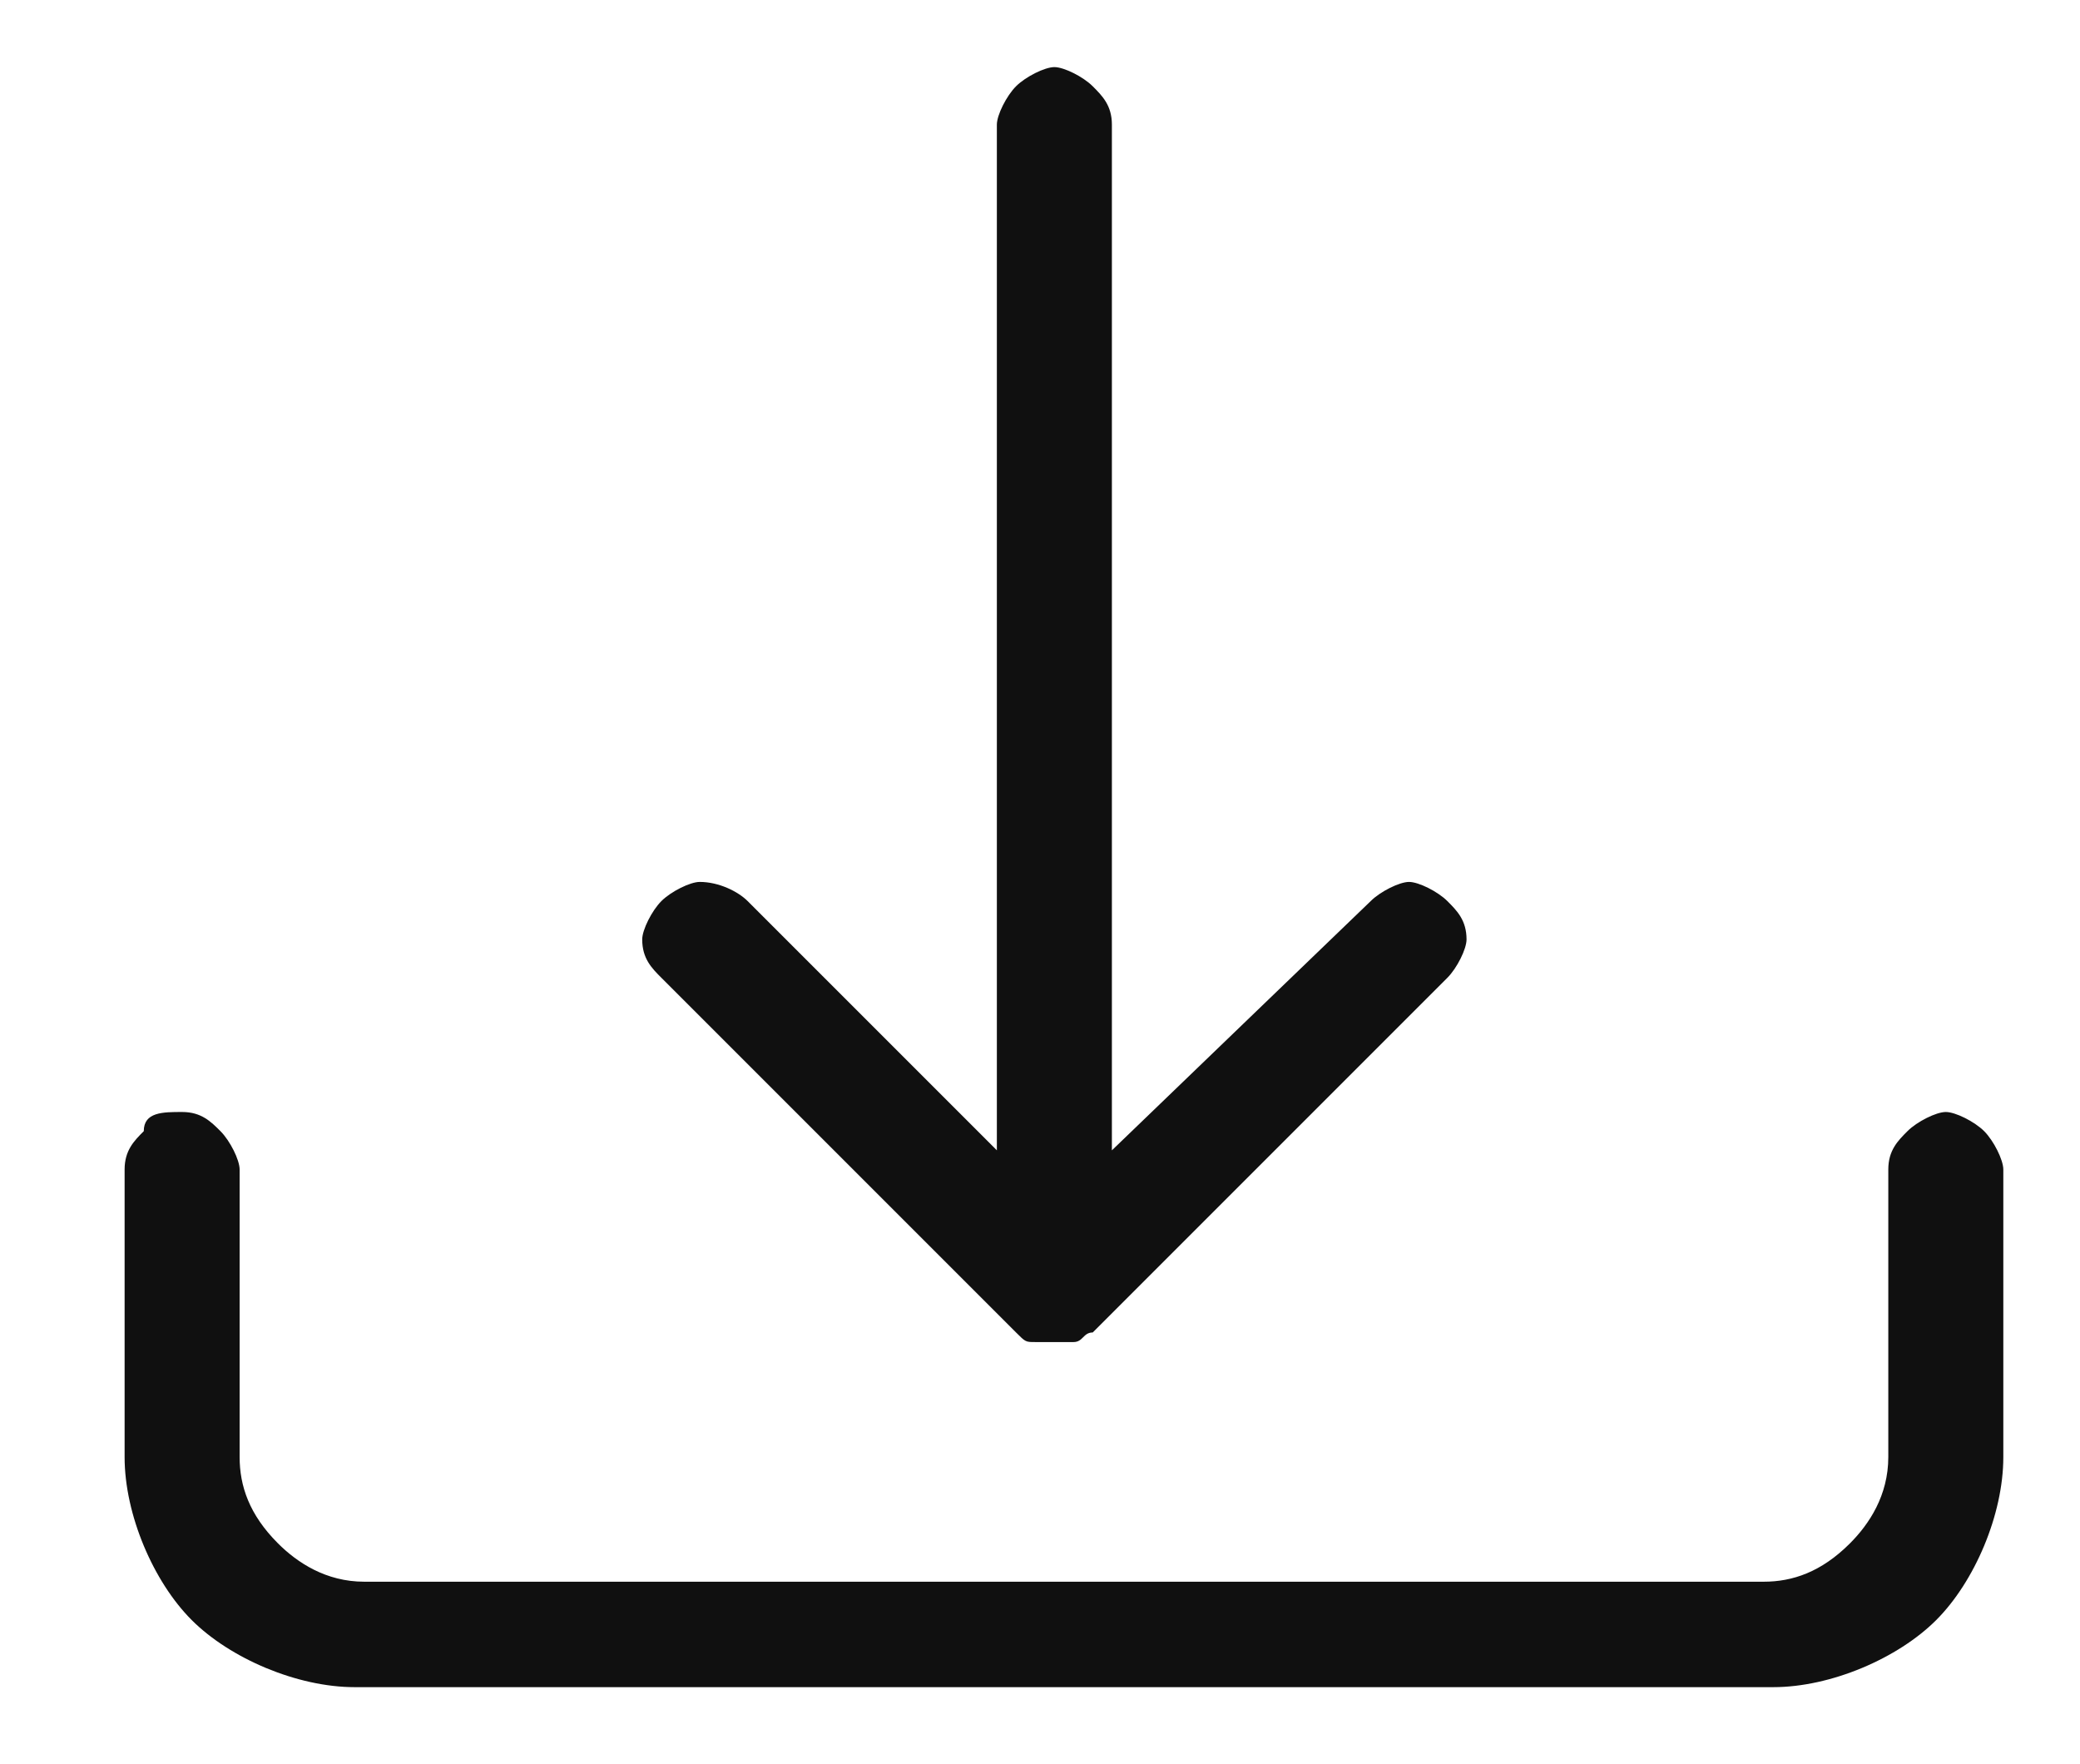 <svg version="1.1" id="Layer_1" xmlns="http://www.w3.org/2000/svg" x="0" y="0" viewBox="0 0 21.7 18.4" style="enable-background:new 0 0 21.7 18.4" xml:space="preserve"><style>.st0{fill:#101010}</style><path class="st0" d="M1.9 11.6c.2 0 .3.1.4.2.1.1.2.3.2.4v3c0 .3.1.6.4.9.2.2.5.4.9.4h14.6c.3 0 .6-.1.9-.4.2-.2.4-.5.4-.9v-3c0-.2.1-.3.2-.4.1-.1.3-.2.4-.2s.3.1.4.2c.1.1.2.3.2.4v3c0 .6-.3 1.3-.7 1.7s-1.1.7-1.7.7H3.7c-.6 0-1.3-.3-1.7-.7s-.7-1.1-.7-1.7v-3c0-.2.1-.3.2-.4 0-.2.2-.2.4-.2z"/><path class="st0" d="M10.6 13.9c.1.1.1.1.2.1h.4c.1 0 .1-.1.2-.1l3.7-3.7c.1-.1.2-.3.2-.4 0-.2-.1-.3-.2-.4-.1-.1-.3-.2-.4-.2s-.3.1-.4.2L11.6 12V1.3c0-.2-.1-.3-.2-.4-.1-.1-.3-.2-.4-.2s-.3.1-.4.2c-.1.1-.2.3-.2.4V12L7.8 9.4c-.1-.1-.3-.2-.5-.2-.1 0-.3.1-.4.2-.1.1-.2.3-.2.4 0 .2.1.3.2.4l3.7 3.7z"/></svg>